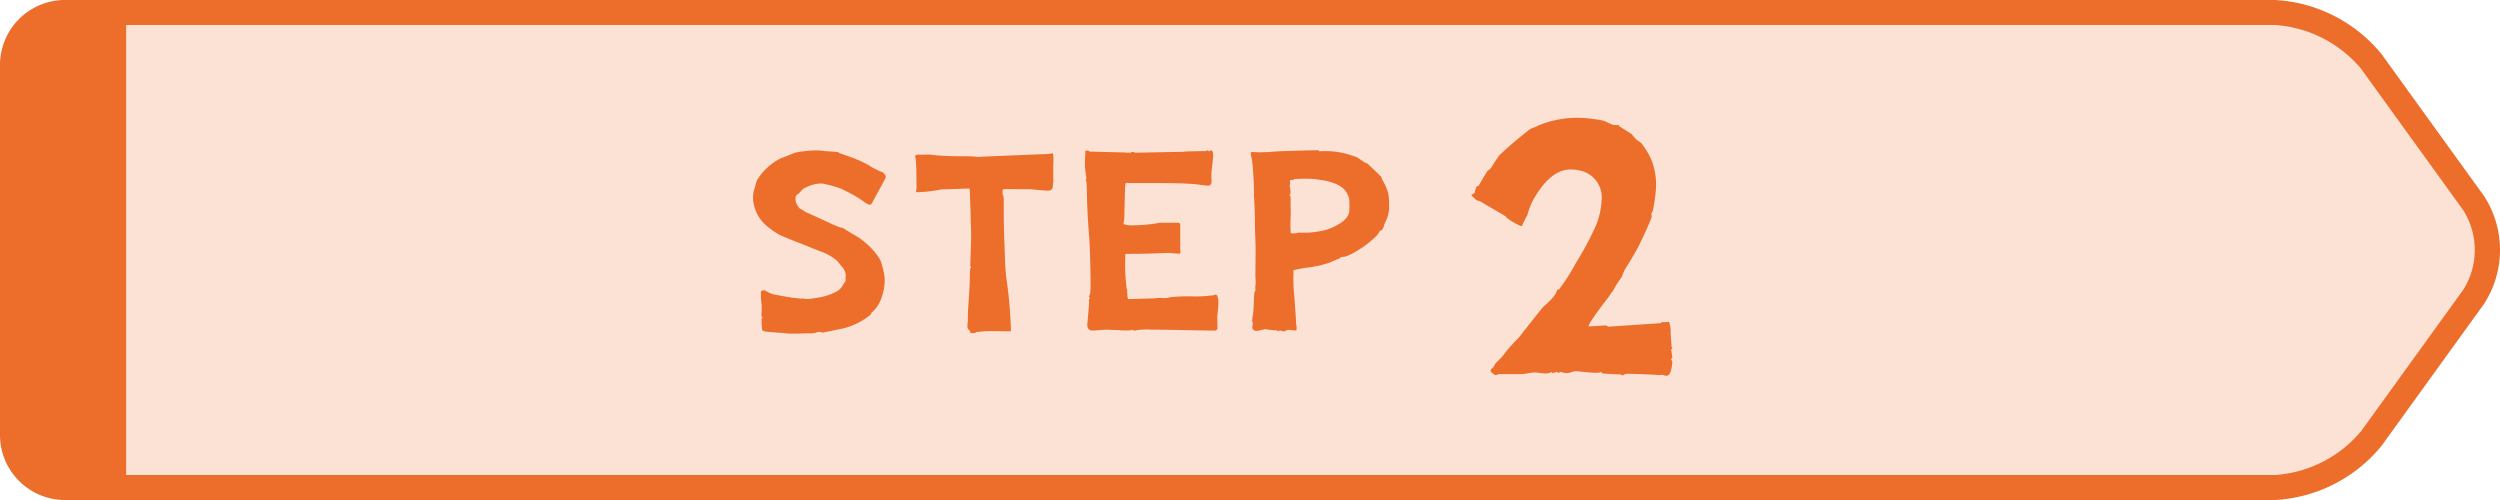<svg xmlns="http://www.w3.org/2000/svg" width="300" height="60" viewBox="0 0 300 60">
  <g id="グループ_759" data-name="グループ 759" transform="translate(-887.368 -2671)">
    <path id="パス_3591" data-name="パス 3591" d="M8.06,137.5A6.538,6.538,0,0,1,1.5,131V87a6.538,6.538,0,0,1,6.56-6.5H273.029a16.254,16.254,0,0,1,11.543,5.878l12.273,16.99a10.412,10.412,0,0,1,0,11.264l-12.273,16.99a16.254,16.254,0,0,1-11.543,5.878Z" transform="translate(887.368 2592)" fill="#fbe2d4"/>
    <path id="パス_3592" data-name="パス 3592" d="M298.062,102.494,285.79,85.5A17.747,17.747,0,0,0,273.017,79H7.569A7.816,7.816,0,0,0,0,87v44a7.816,7.816,0,0,0,7.569,8H273.017a17.748,17.748,0,0,0,12.772-6.506L298.062,115.5a11.886,11.886,0,0,0,0-13.011M295.6,113.759l-12.272,16.989A14.754,14.754,0,0,1,273.017,136H15.138V82H273.017a14.757,14.757,0,0,1,10.311,5.251l12.272,16.99a8.93,8.93,0,0,1,0,9.518" transform="translate(887.368 2592)" fill="#ed6d2b"/>
    <path id="パス_3593" data-name="パス 3593" d="M94.846,102.317a2.093,2.093,0,0,0,.42-.406,1.058,1.058,0,0,1,.476-.378,4.664,4.664,0,0,1,1.022-.392,3.536,3.536,0,0,1,1.078-.112,15.572,15.572,0,0,1,2.156.588q1.289.617,1.946,1.022a11.679,11.679,0,0,1,1.05.714c.373.205.6.262.672.168.094-.131.326-.551.7-1.26q1.035-1.876,1.092-2.072c-.037.019-.084-.018-.14-.112.037.018.074-.019.112-.113,0-.017-.014-.022-.042-.013a.205.205,0,0,1-.07.013,2,2,0,0,1-.154-.181c-.066-.084-.108-.135-.126-.154s-.037-.009-.056.028a9.722,9.722,0,0,1-1.624-.84A14.85,14.85,0,0,0,101.622,98q-1.147-.42-1.736-.616a1.051,1.051,0,0,1-.2-.14q-.981-.084-1.624-.112a4.79,4.79,0,0,0-.98-.084,12.332,12.332,0,0,0-1.736.14,4.475,4.475,0,0,0-.9.168q-.869.364-1.624.644a6.889,6.889,0,0,0-2.884,2.688c-.112.374-.186.653-.224.84a2.93,2.93,0,0,0-.224,1.148,4.659,4.659,0,0,0,1.372,3.192,9.631,9.631,0,0,0,1.764,1.288q.391.2,1.792.756.728.28,1.008.392,1.231.5,2.016.812a6.434,6.434,0,0,1,2.156,1.19q.336.434.672.826a1.554,1.554,0,0,1,.35.951,2.384,2.384,0,0,0-.014.561.876.876,0,0,1-.056.168c-.15.224-.3.443-.448.658a1.657,1.657,0,0,1-.588.518,7.177,7.177,0,0,1-2.408.756q-1.457.28-1.68,0c.018.075.018.112,0,.112q-.979-.111-1.12-.112-1.316-.225-2.38-.42a3.931,3.931,0,0,1-.812-.365.586.586,0,0,0-.42-.111q-.252.029-.252.195,0,.926.028,1.093a2.876,2.876,0,0,1,.056.447,13.039,13.039,0,0,1-.028,1.4h.056c.056.056.084.094.084.112s-.019.037-.056.056-.056.038-.056.056a10.183,10.183,0,0,0,.056,1.372q.056.14.5.224c.168.019.495.046.98.084q1.176.084,1.708.14.813.027,2.072-.029h.728a1.952,1.952,0,0,0,.476-.083,1.932,1.932,0,0,1,.448-.084.572.572,0,0,1,.2.042.614.614,0,0,0,.14.042q.084,0,1.764-.364a8.273,8.273,0,0,0,4.032-1.82.2.2,0,0,0,.028-.168,3.3,3.3,0,0,0,.84-.952,4.7,4.7,0,0,0,.532-1.26,5.811,5.811,0,0,0,.252-2.044,10.308,10.308,0,0,0-.476-2.017,6.17,6.17,0,0,0-.924-1.287c-.206-.224-.355-.382-.448-.476q-.867-.756-1.12-.924-.476-.308-.98-.588-1.063-.672-1.148-.7h-.168a15.5,15.5,0,0,1-1.456-.616q-1.875-.867-2.828-1.288a.466.466,0,0,1-.168-.14,4.027,4.027,0,0,1-.532-.308,4.144,4.144,0,0,1-.392-.673q-.168-.754.2-.979" transform="translate(888.239 2592)" fill="#ed6d2b"/>
    <path id="パス_3594" data-name="パス 3594" d="M125.363,98.117c-.019-.466-.065-.719-.14-.756q.056.028-.42.112-7.7.309-7.42.308c-.168,0-.378.01-.63.028s-.425.028-.518.028a10.3,10.3,0,0,0-1.652-.084q-2.016,0-3.276-.112c-.486-.056-.84-.093-1.064-.112a.081.081,0,0,1-.056.028h-.84q-.588-.027-.588.2a.651.651,0,0,0,.056.224l.084,1.2.028,2.464q-.113.365,0,.42a15.793,15.793,0,0,0,2.968-.336l3.388-.112a7.854,7.854,0,0,1,.056.98q.084,1.819.084,2.884.056,1.149.056,1.876,0,.336-.112,3.556c0,.018.018.042.056.07a.124.124,0,0,1,.056.1c-.074.094-.112.122-.112.084q-.057.813-.056,1.513-.055,1.4-.112,2.1c-.019.374-.038.653-.056.84q-.084,1.428-.056,1.932a2.635,2.635,0,0,0-.028.84,2.163,2.163,0,0,0,.364.42.309.309,0,0,1-.14.028c.112.149.354.177.728.084.019,0,.037-.014.056-.042a.476.476,0,0,1,.056-.07c-.019,0,0,.009.056.028q1.231-.111,1.2-.112a.523.523,0,0,0,.252,0l2.6.028a2.645,2.645,0,0,0,0-.615,50.512,50.512,0,0,0-.448-5.208,22.731,22.731,0,0,1-.252-3.053q-.14-3.78-.14-4.788v-2.212a1.78,1.78,0,0,0-.028-.252,1.64,1.64,0,0,1-.028-.252c-.056.112-.084.065-.084-.14q-.029-.476.084-.532,1.287-.028,1.82,0h1.4q.924.084,1.358.126t.854.042a.487.487,0,0,0,.476-.308,6,6,0,0,0,.084-1.456V99.1q.028-.951.028-.98" transform="translate(888.428 2592)" fill="#ed6d2b"/>
    <path id="パス_3595" data-name="パス 3595" d="M144.664,114.329c-.019-.019-.052-.009-.1.028a.223.223,0,0,1-.1.056,16.562,16.562,0,0,1-2.786.154,18.921,18.921,0,0,0-2.506.1,2.672,2.672,0,0,1-1.12.084,5.366,5.366,0,0,0-.868.057l-3.052.084c-.056-.038-.089-.206-.1-.5s-.033-.458-.07-.477a.3.3,0,0,0,.112-.14c-.056-.018-.094-.018-.112,0a22.77,22.77,0,0,1-.168-4.339l.028.027q2.631,0,4.984-.111h.308a9.824,9.824,0,0,0,1.232.084c.074-.076.084-.234.028-.477V105.93c-.038-.131-.112-.2-.224-.2h-2.212a18.19,18.19,0,0,1-3.276.308,2.347,2.347,0,0,1-1.12-.168q-.028,0,.042-.042c.046-.027.07-.051.07-.069,0,.074-.038.037-.112-.113.018,0,.056-.047.112-.139-.019.018-.028,0-.028-.057a.161.161,0,0,1,.028-.112l.084-3.444c.018-.634.065-.952.14-.952h.14a1.394,1.394,0,0,0,.28.029h3.64q2.211,0,3.556.084a13.639,13.639,0,0,1,1.4.139c.448.056.718.084.812.084.317,0,.457-.223.42-.672a7.162,7.162,0,0,1,.056-1.484q.14-1.147.14-1.428,0-.672-.308-.672a.254.254,0,0,1-.168.14c-.019,0-.047-.019-.084-.056s-.066-.055-.084-.055a.571.571,0,0,0-.154.027.881.881,0,0,0-.154.057c-.523,0-1.045.008-1.568.027a9.653,9.653,0,0,0-1.12.057q-3.249.056-5.628.111a.651.651,0,0,1-.224-.056.648.648,0,0,0-.2-.055,1.159,1.159,0,0,0-.224.111q-.028.028-.336-.027-.112.111-.168,0l-4.4-.113c-.019,0-.047-.023-.084-.07s-.178-.061-.42-.042q-.084,1.457-.056,1.988.027.309.14,1.092a.706.706,0,0,1-.056.5q.14-.056.14,1.4.056,2.577.252,4.984.111,1.288.168,3.948.055,2.6,0,3a1.791,1.791,0,0,1-.168.616,1.581,1.581,0,0,1,.14.224.453.453,0,0,1-.14.028,5.808,5.808,0,0,1,0,.812q-.2,2.352-.2,2.3,0,.7.672.7l1.54-.111q.027,0,1.54.055a7.149,7.149,0,0,0,1.792-.028c.018.074.018.112,0,.112a7.757,7.757,0,0,1,2.156-.139q1.287,0,4.1.055t3.542.056a.355.355,0,0,0,.28-.224q0-.728-.028-1.344,0-.139.084-.868.056-.588.056-.924,0-.812-.308-.98" transform="translate(888.623 2592)" fill="#ed6d2b"/>
    <path id="パス_3596" data-name="パス 3596" d="M164.428,100.581c-.056-.149-.1-.27-.14-.364q-.952-.951-1.624-1.568a1.175,1.175,0,0,0-.336-.139c-.411-.281-.728-.5-.952-.645l-.756-.252a9.4,9.4,0,0,0-3.276-.475,2.821,2.821,0,0,0-.448.027c-.075-.093-.131-.14-.168-.14q-2.464.055-4.34.113-1.092.056-1.652.111c-.635.02-1.018.028-1.148.028-.355-.018-.579-.028-.672-.028q-.2-.028-.252.057a.791.791,0,0,0,0,.307q.056.252.112.5c.056.393.093.7.112.924q.168,2.3.14,3.444.112,2.044.112,3.277,0,.5.042,1.637t.042,1.695q-.028,3.136-.028,3.163a4.285,4.285,0,0,1-.028,1.288.315.315,0,0,0,.028.1.352.352,0,0,1,.028.126l-.168.419q-.056,1.177-.084,1.9a5.9,5.9,0,0,1-.084.769,6.436,6.436,0,0,0-.084.686.133.133,0,0,0,.042.1.116.116,0,0,1,.042.07,1.8,1.8,0,0,1-.028.253,1.616,1.616,0,0,0-.028.252.45.45,0,0,0,.154.391.8.8,0,0,0,.518.084c.354-.075.634-.139.84-.2a7.3,7.3,0,0,0,1.26.141.577.577,0,0,1,.238.055.634.634,0,0,0,.154.056c.018.018.037.01.056-.027s.037-.057.056-.057a.979.979,0,0,1,.266.057,1.029,1.029,0,0,0,.266.055.213.213,0,0,0,.126-.055.2.2,0,0,1,.112-.057.322.322,0,0,0,.126-.042.361.361,0,0,1,.112-.042l.532.057c.243.017.392.027.448.027.074-.056.065-.363-.028-.924v-.392q-.112-1.567-.2-2.8a20.946,20.946,0,0,1-.112-2.3,5.965,5.965,0,0,0,0-.812,13.669,13.669,0,0,1,2.072-.364c.373-.074.728-.14,1.064-.195q1.092-.309,1.274-.379a.721.721,0,0,0,.238-.126q.644-.252.98-.392c-.037,0-.019-.037.056-.112a3.4,3.4,0,0,1,.476-.056,4.424,4.424,0,0,0,.924-.391,13.163,13.163,0,0,0,1.568-.981,14.008,14.008,0,0,0,1.372-1.176,2.86,2.86,0,0,0,.336-.532.082.082,0,0,1,.056-.028h.056a.98.98,0,0,0,.364-.476,2.635,2.635,0,0,1,.252-.672,3.859,3.859,0,0,0,.392-1.96,6.049,6.049,0,0,0-.112-1.456,6.514,6.514,0,0,0-.7-1.568m-3.948,3.668q-.028.981-1.4,1.736a6.417,6.417,0,0,1-1.316.588,10.949,10.949,0,0,1-2.3.364h-1.12a1.915,1.915,0,0,1-.9.056,16.252,16.252,0,0,1,0-2.156c0-.5-.01-.877-.028-1.12.018-.56.018-.951,0-1.176h-.112a.808.808,0,0,1,.056-.168.651.651,0,0,0,.056-.224,1.833,1.833,0,0,0-.112-.755,1.069,1.069,0,0,1,.084-.336c-.019-.131-.038-.262-.056-.393a1.03,1.03,0,0,1,.476-.056c.018,0,.018-.018,0-.055s-.019-.057,0-.057q1.457-.056,1.988-.027a8.98,8.98,0,0,1,1.232.139,6.851,6.851,0,0,1,1.764.449,3.432,3.432,0,0,1,1.064.671,3.167,3.167,0,0,1,.448.7,1.567,1.567,0,0,1,.168.643,10.39,10.39,0,0,1,0,1.176" transform="translate(888.817 2592)" fill="#ed6d2b"/>
    <path id="パス_3597" data-name="パス 3597" d="M198.929,120.773c-.054-.053-.08-.093-.08-.119-.054-.641-.094-1.2-.12-1.681a3.655,3.655,0,0,0-.2-1.359l-.4.04c-.267.026-.427.014-.48-.04a.35.35,0,0,0-.04.159l-4.76.32c-1.007.067-1.538.106-1.606.117a.291.291,0,0,1-.134-.077.326.326,0,0,0-.14-.08q-.12,0-2.08.12-.12-.12,1.08-1.8.68-.921,1.36-1.8a3.512,3.512,0,0,1,.24-.361,1.22,1.22,0,0,1,.28-.32.05.05,0,0,1,0-.08,12.413,12.413,0,0,1,1-1.56c.133-.346.24-.613.32-.8q1-1.6,1.64-2.761,1.159-2.358,1.64-3.64c0-.266-.027-.345-.08-.24a1.925,1.925,0,0,1,.24-.56q.279-1.6.32-2.24a7.806,7.806,0,0,0-.72-4.28,10.405,10.405,0,0,0-1-1.56c-.187-.132-.374-.266-.56-.4a5.008,5.008,0,0,1-.6-.68q-1-.638-1.52-.96c.053,0,.04-.04-.04-.12a4.586,4.586,0,0,1-.72-.04l-1.08-.479a16.2,16.2,0,0,0-3.24-.361,12.366,12.366,0,0,0-4.68.96.035.035,0,0,1-.04.04c-.107.054-.267.12-.48.2a2.353,2.353,0,0,0-.44.2q-.281.2-1.88,1.519-1.641,1.44-1.8,1.64-.561.8-.96,1.48-.281.242-.44.361-.561.92-1.04,1.76a1.16,1.16,0,0,0-.24.08,3.3,3.3,0,0,0-.24.759,1.122,1.122,0,0,1-.4.241q0,.08.34.4c.226.214.393.32.5.32a1.761,1.761,0,0,1,.56.281q2.359,1.359,2.72,1.6a.036.036,0,0,1,.04.04.11.11,0,0,0,.04.08,5.477,5.477,0,0,0,.68.481,7.966,7.966,0,0,0,1.08.559.157.157,0,0,0,.16-.12,12.49,12.49,0,0,1,.6-1.2,11.065,11.065,0,0,1,.56-1.56q2.119-3.919,4.64-3.919a4.618,4.618,0,0,1,1.04.12,3.261,3.261,0,0,1,2.68,3.439,9.136,9.136,0,0,1-.68,3.16,37.167,37.167,0,0,1-2.4,4.481,23.433,23.433,0,0,1-2.04,3.2,1.08,1.08,0,0,1-.24.04v.12a3.593,3.593,0,0,1-.52.84q-.321.36-.8.8a4.639,4.639,0,0,0-.4.359q-1.881,2.361-2.88,3.641a17.375,17.375,0,0,0-1.92,2.2q-.521.561-.84.841-.161.279-.24.42a.747.747,0,0,1-.22.239.276.276,0,0,0-.14.221c0,.16.186.345.56.559q.039.041.36-.12h2.8a5.933,5.933,0,0,0,.84-.12,5.678,5.678,0,0,1,.84-.08q.559.081,1.12.12a1.459,1.459,0,0,0,.84-.2c-.027,0-.014.053.04.159a2.32,2.32,0,0,0,.32-.08,2.166,2.166,0,0,1,.32-.079.049.049,0,0,0,0,.079c0,.026.04.054.12.08q.159-.159.12-.159a3.067,3.067,0,0,1,.36.079,1.476,1.476,0,0,0,1.06-.039,2.171,2.171,0,0,1,.555-.117c.02.012.547.064,1.585.156q1.28.12,1.4-.079c.133.133.173.2.12.2q1.159.081,2.24.12c.133.08.186.12.16.12a.791.791,0,0,0,.28-.1.758.758,0,0,1,.32-.1q2.119.039,3.92.16a.645.645,0,0,0,.16-.04h.12a1.154,1.154,0,0,1,.22.061.981.981,0,0,0,.3.059q.6,0,.72-1.679a.306.306,0,0,0-.08-.181.287.287,0,0,1-.08-.14c0-.026.026-.052.08-.08s.08-.053.08-.08a10.244,10.244,0,0,0-.16-1.04.05.05,0,0,0,.08,0c.053,0,.08-.04.08-.12" transform="translate(889.119 2592)" fill="#ed6d2b"/>
  </g>
</svg>
